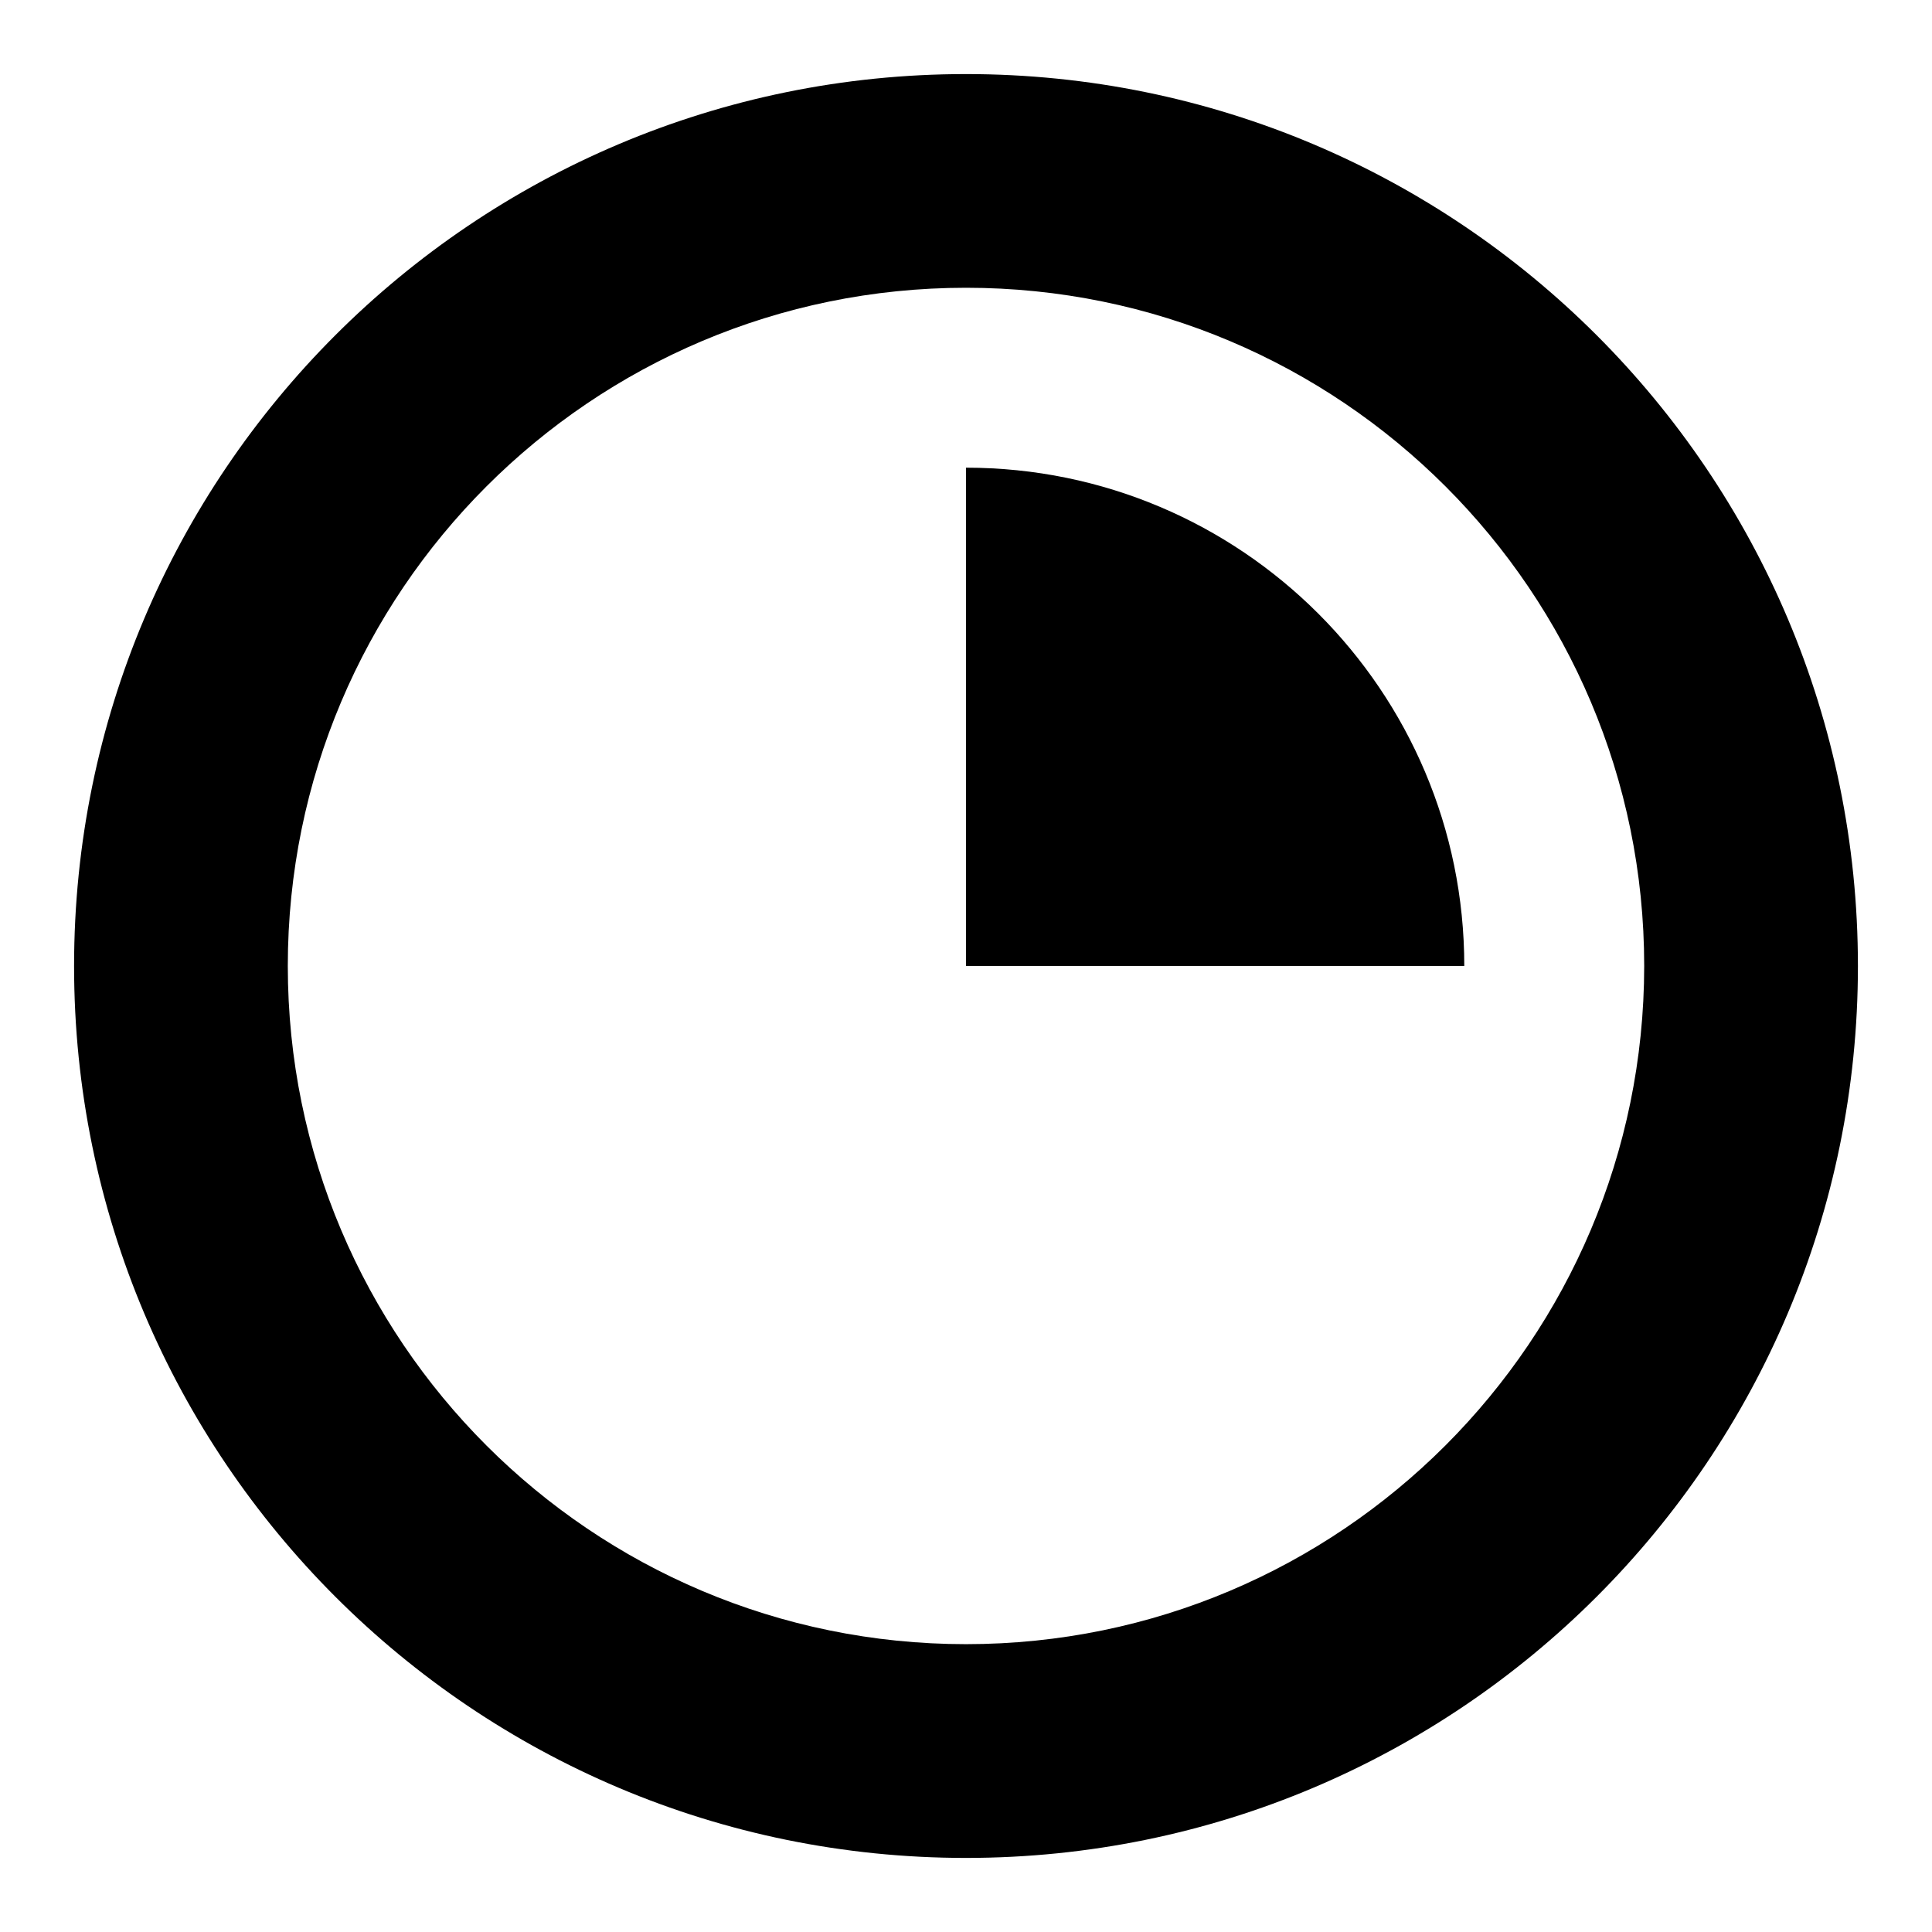 <?xml version="1.0" encoding="UTF-8"?>
<!-- Uploaded to: ICON Repo, www.iconrepo.com, Generator: ICON Repo Mixer Tools -->
<svg fill="#000000" width="800px" height="800px" version="1.1" viewBox="144 144 512 512" xmlns="http://www.w3.org/2000/svg">
 <path d="m400 163.63c-130.57 0-236.37 105.8-236.37 236.37s105.85 236.37 236.37 236.37c130.57 0 236.37-105.85 236.37-236.37-0.004-130.57-105.8-236.37-236.37-236.37zm0 416.09c-99.223 0-179.73-80.449-179.73-179.73 0-99.223 80.449-179.73 179.73-179.73 99.223 0 179.73 80.449 179.73 179.73-0.055 99.223-80.504 179.73-179.73 179.73zm132.05-179.73h-132.05v-132.05c72.918 0 132.05 59.129 132.05 132.05z" fill-rule="evenodd"/>
</svg>